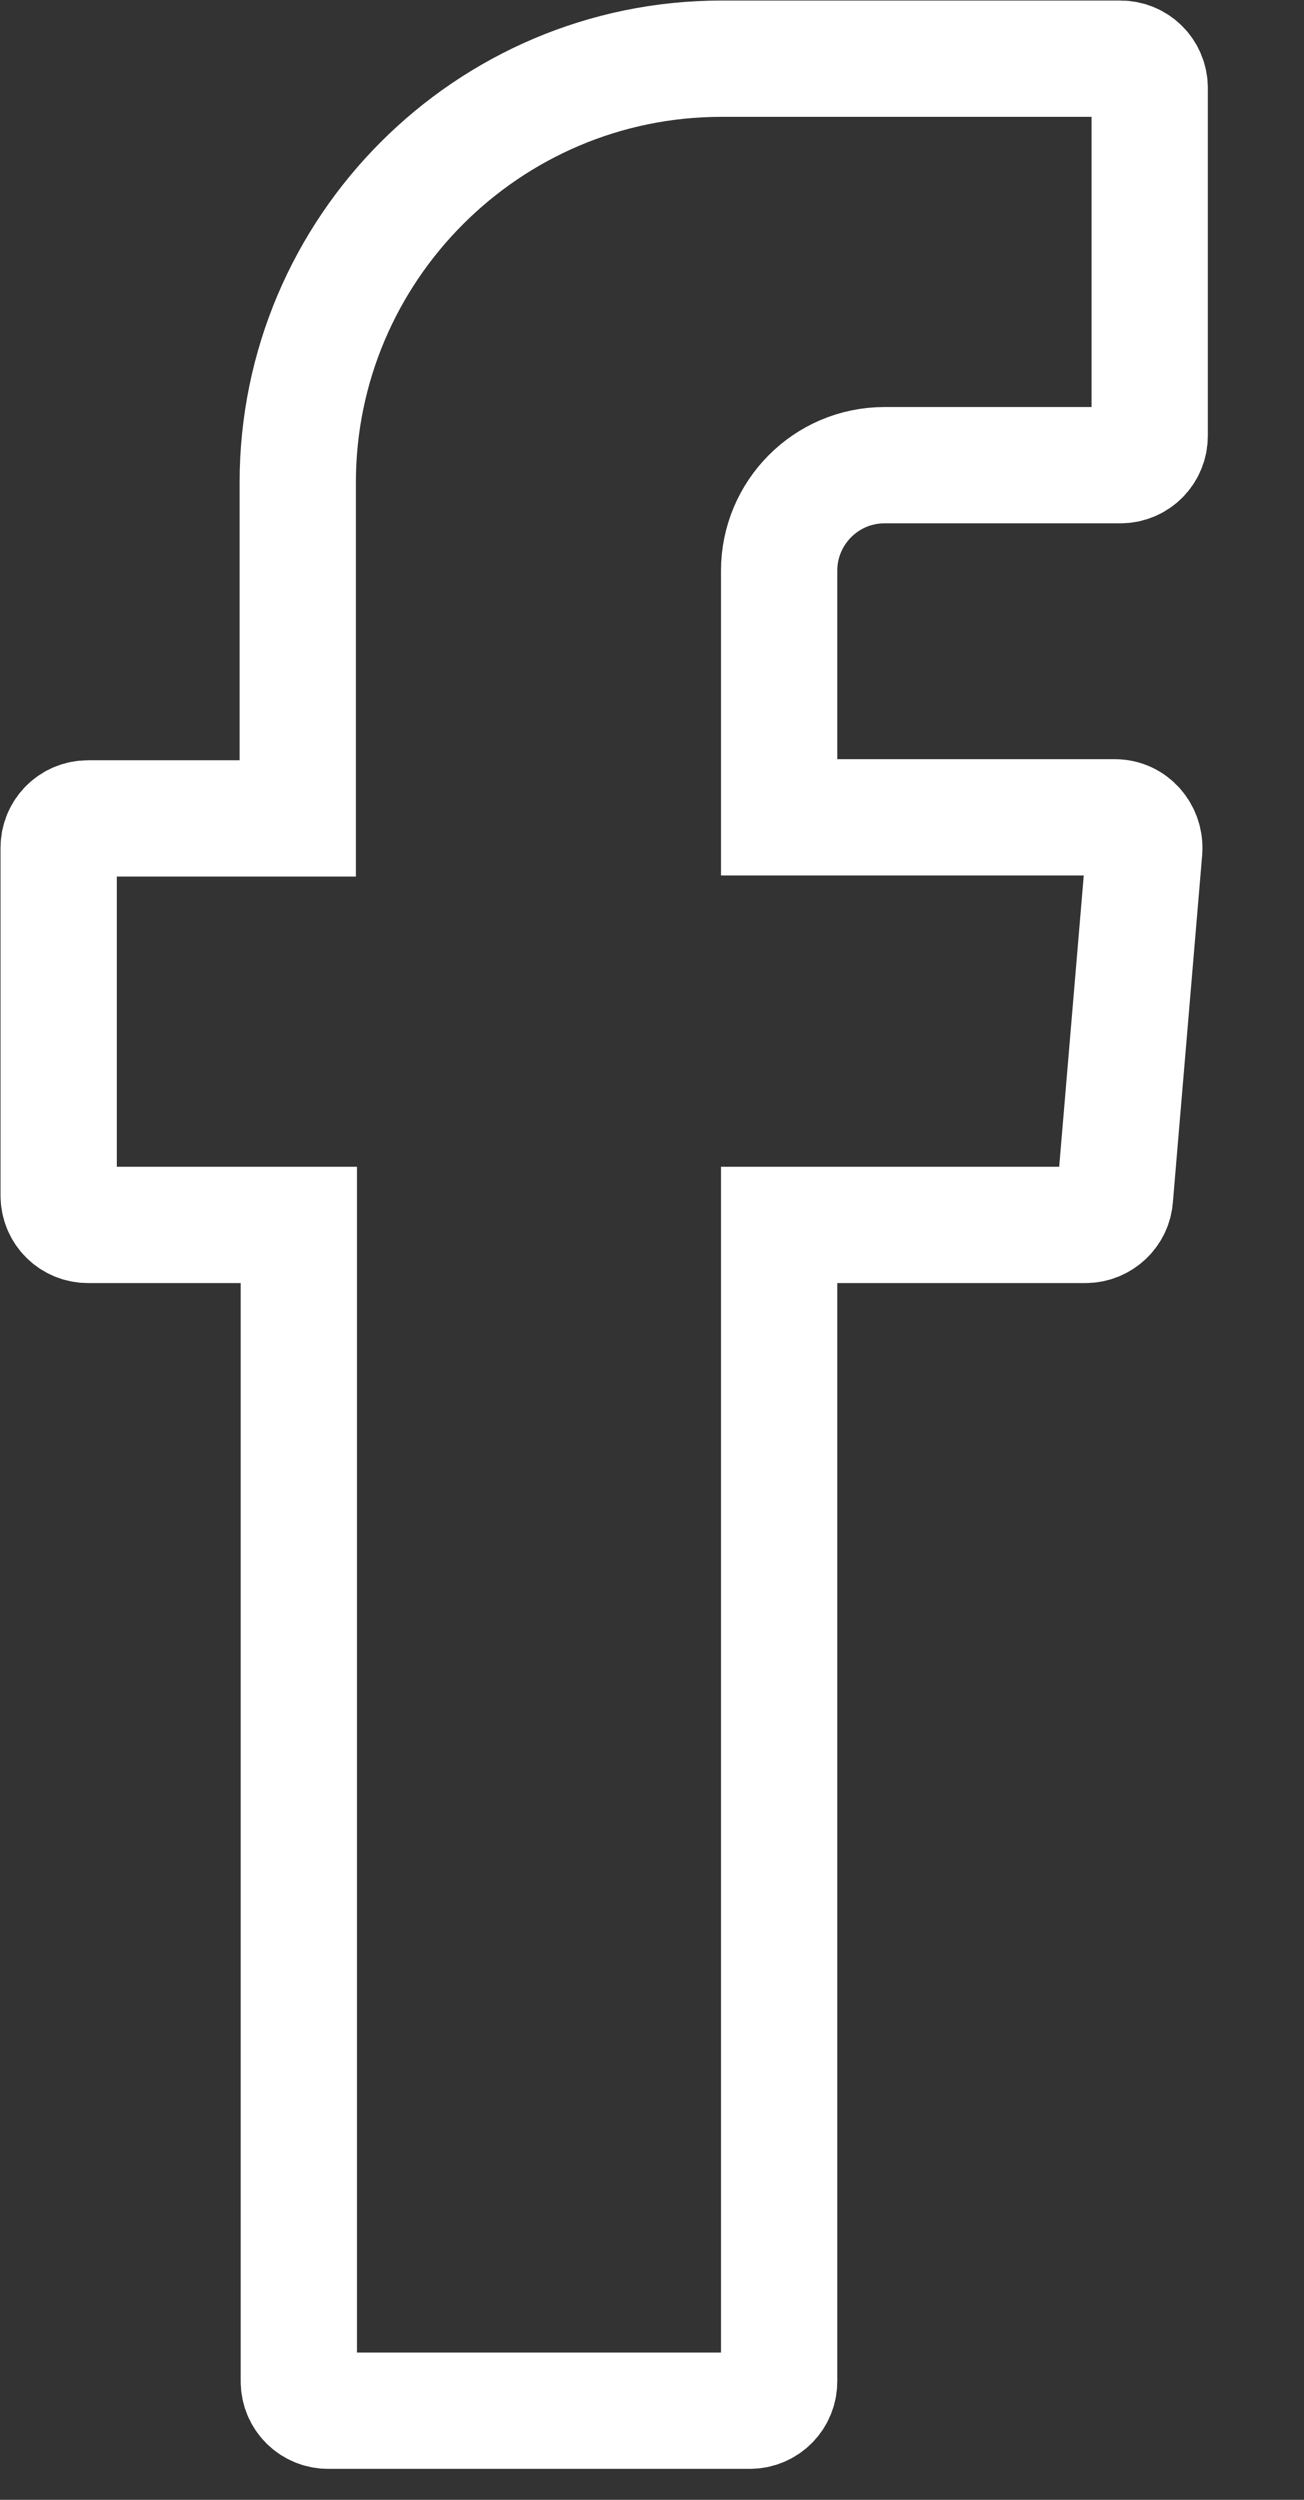 <svg width="12" height="23" viewBox="0 0 12 23" fill="none" xmlns="http://www.w3.org/2000/svg">
<rect x="0" y="0" width="12" height="23" fill="#333333" stroke="none"/>
<path fill-rule="evenodd" clip-rule="evenodd" d="M2.75 11.44V21.91C2.75 22.06 2.87 22.18 3.02 22.18H6.9C7.05 22.18 7.17 22.06 7.17 21.91V11.27H9.99C10.13 11.27 10.25 11.16 10.26 11.02L10.53 7.82C10.54 7.66 10.42 7.52 10.26 7.52H7.17V5.25C7.17 4.72 7.6 4.28 8.14 4.28H10.31C10.46 4.28 10.58 4.16 10.58 4.01V0.81C10.58 0.66 10.46 0.54 10.31 0.54H6.64C4.49 0.54 2.74 2.29 2.74 4.44V7.53H0.81C0.66 7.53 0.54 7.65 0.54 7.8V11C0.54 11.15 0.66 11.27 0.81 11.27H2.75V11.44Z" stroke="white" stroke-width="1.07" stroke-miterlimit="10"/>
</svg>
